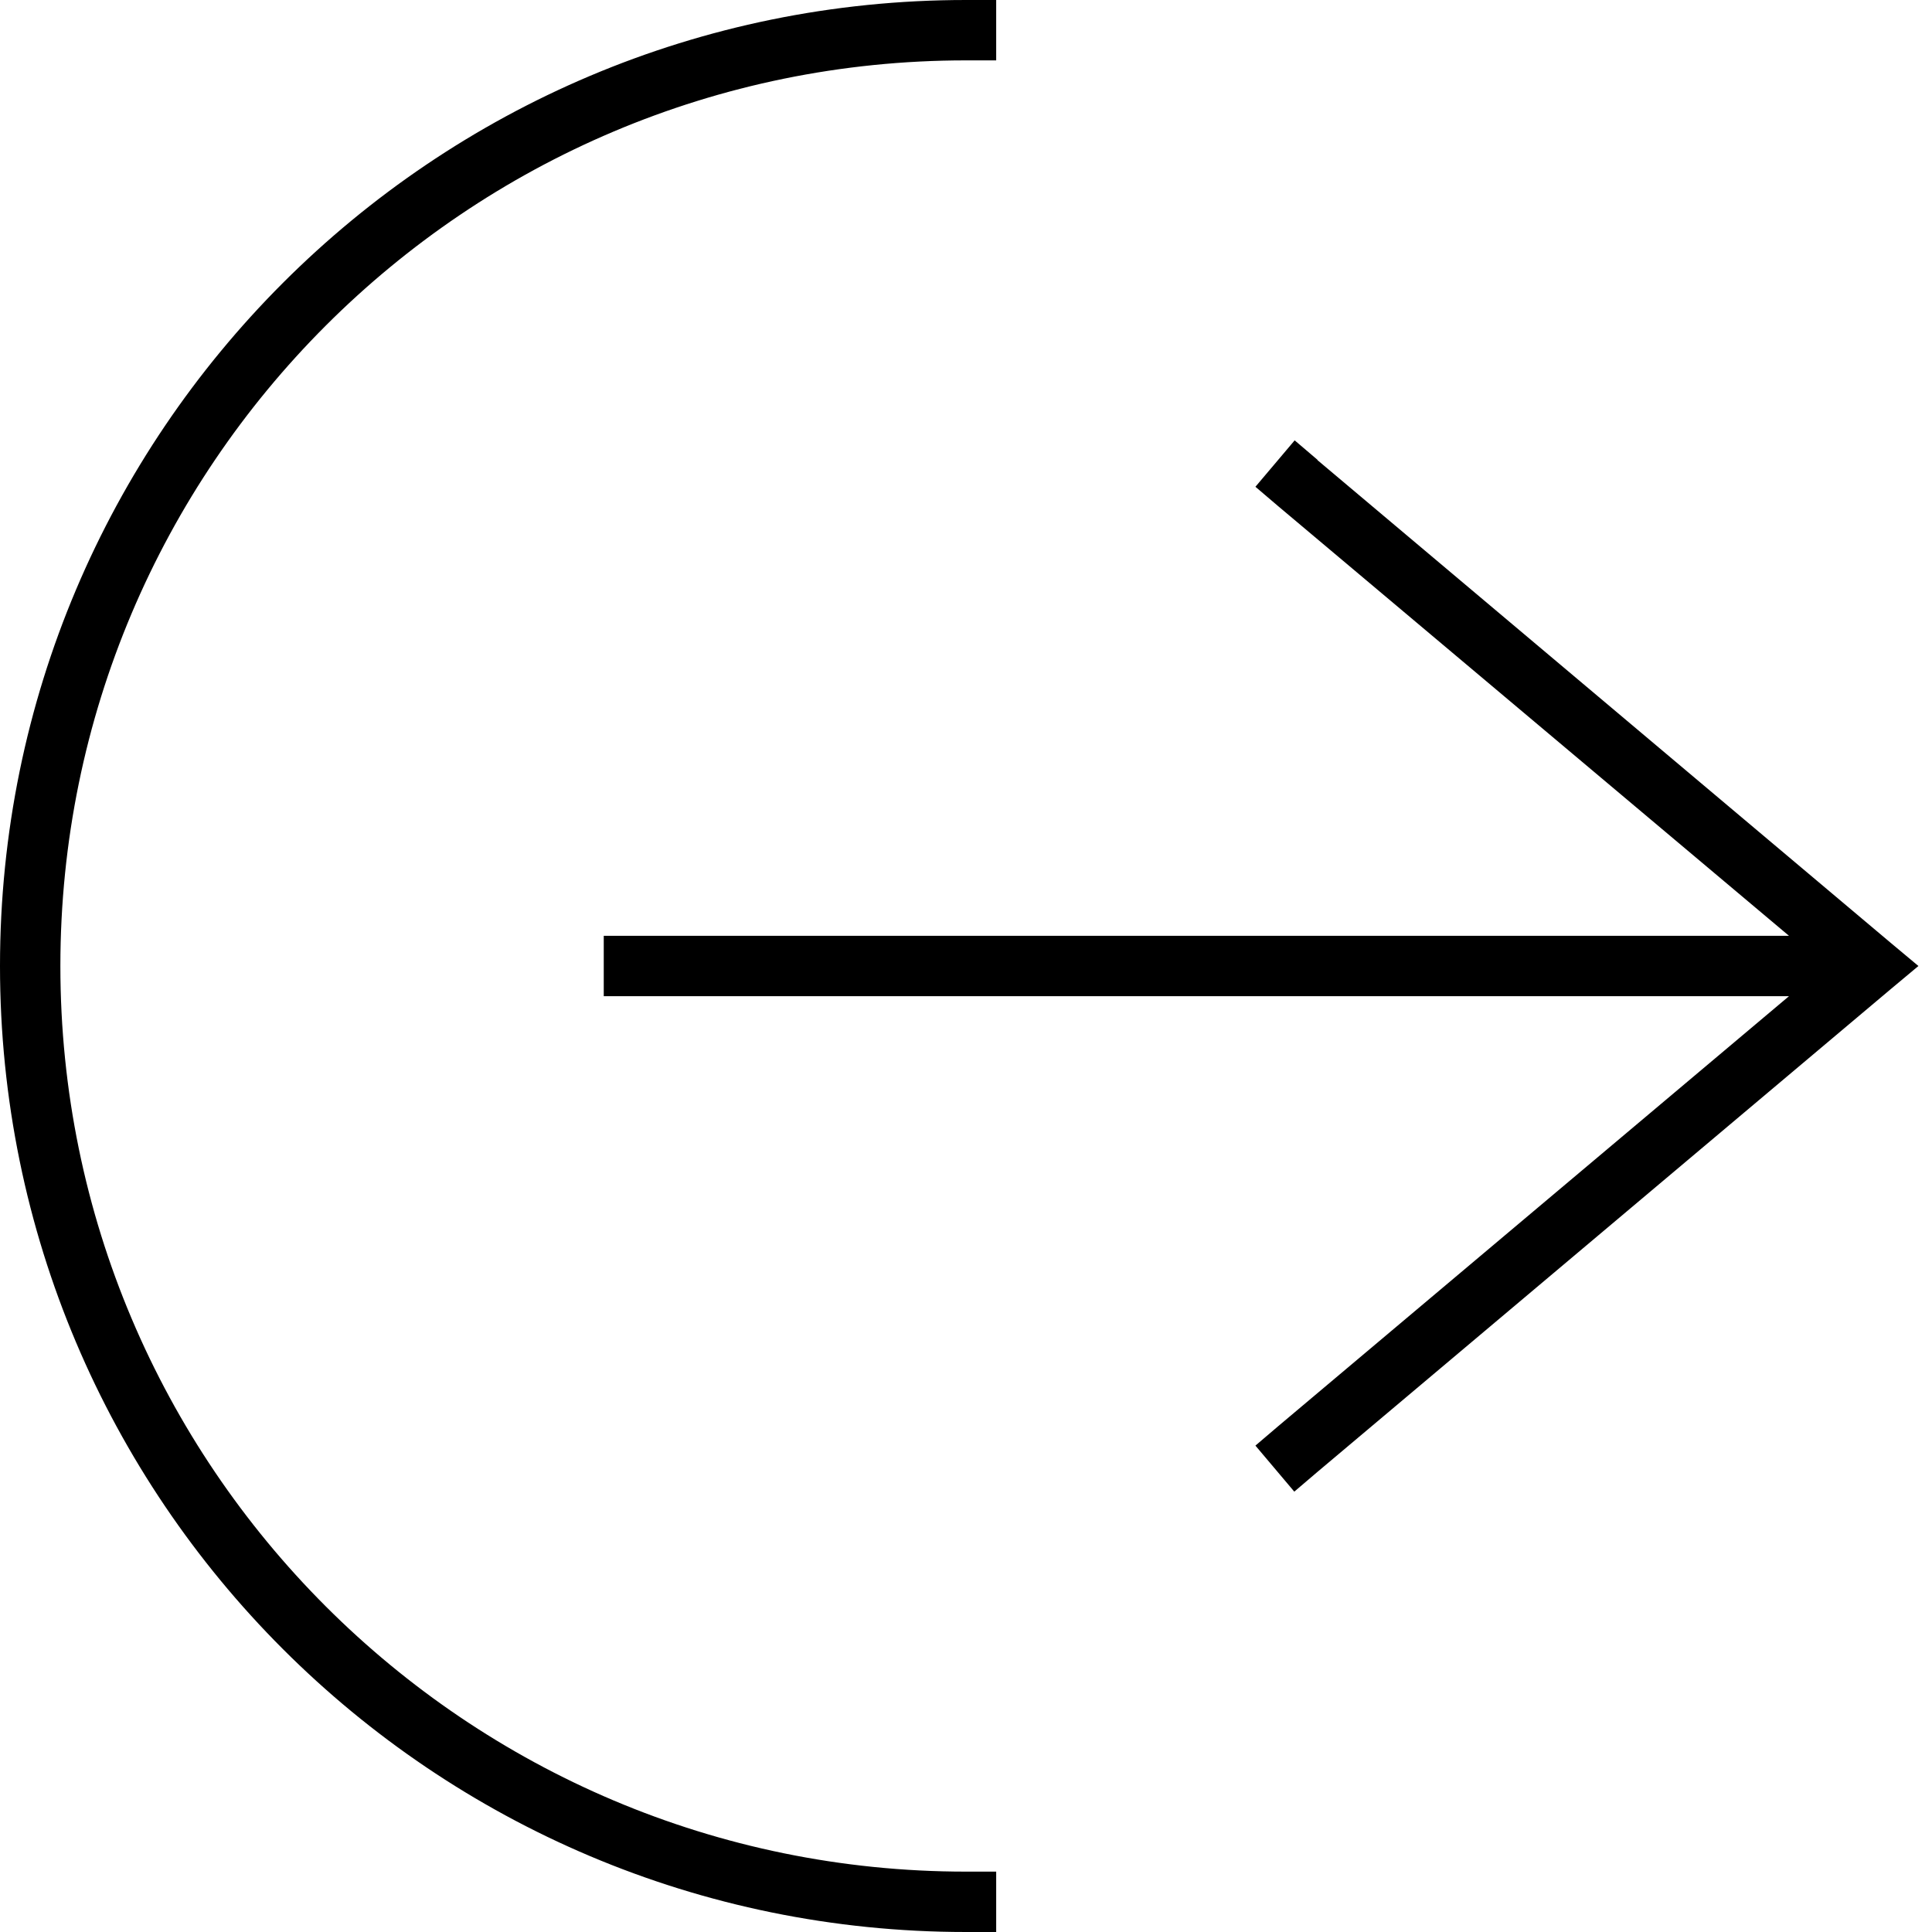 <svg xmlns="http://www.w3.org/2000/svg" viewBox="0 0 512 512"><!--! Font Awesome Pro 6.5.2 by @fontawesome - https://fontawesome.com License - https://fontawesome.com/license (Commercial License) Copyright 2024 Fonticons, Inc. --><path d="M16 256C16 123.5 123.5 16 256 16h8V0h-8C114.6 0 0 114.6 0 256S114.6 512 256 512h8V496h-8C123.5 496 16 388.5 16 256zM349.2 121.9l-6.1-5.2L332.7 129l6.1 5.2L474.1 248H168h-8v16h8H474.1L338.8 377.9l-6.1 5.2L343 395.3l6.1-5.2 152-128 7.3-6.1-7.3-6.1-152-128z"/></svg>